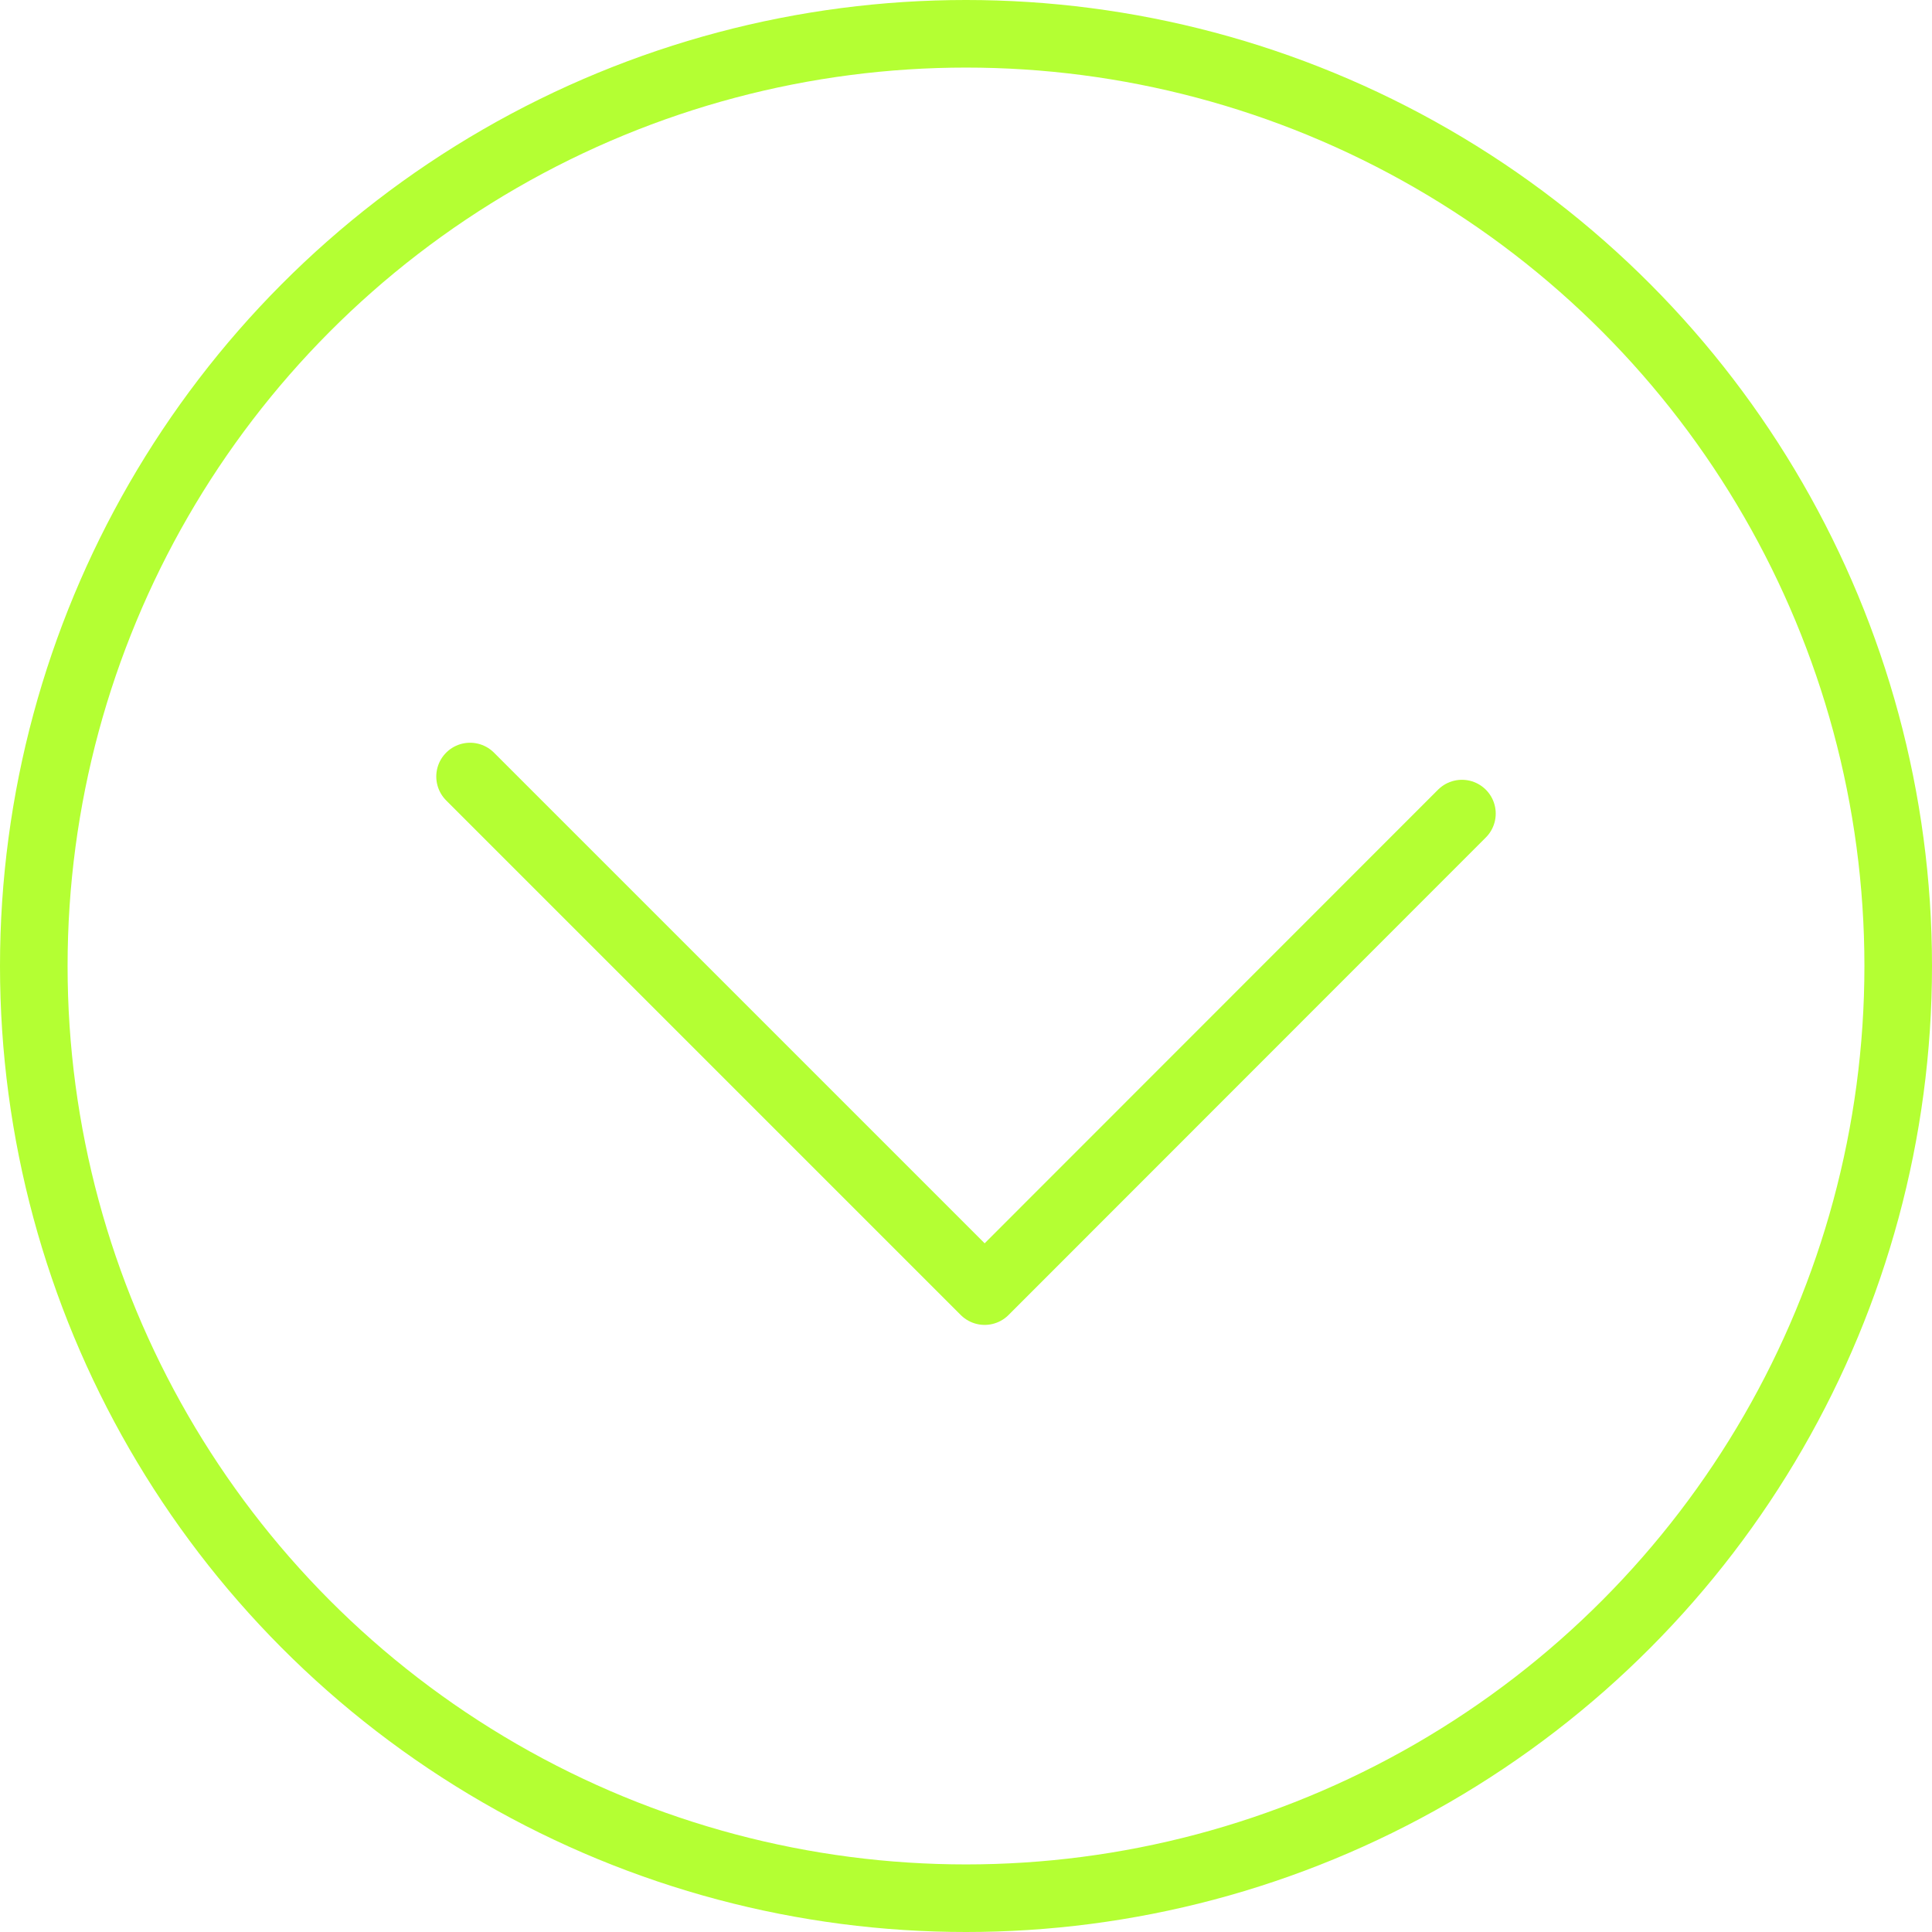 <svg id="Layer_1" data-name="Layer 1" xmlns="http://www.w3.org/2000/svg" viewBox="0 0 82.9 82.9"><defs><style>.cls-1{fill:none;stroke:#b4ff33;stroke-linecap:round;stroke-linejoin:round;stroke-width:2.9px;}</style></defs><title>Flecha</title><polyline class="cls-1" points="20.17 33.32 42.25 55.4 62.73 34.91"/><circle class="cls-1" cx="41.45" cy="41.45" r="40"/></svg>